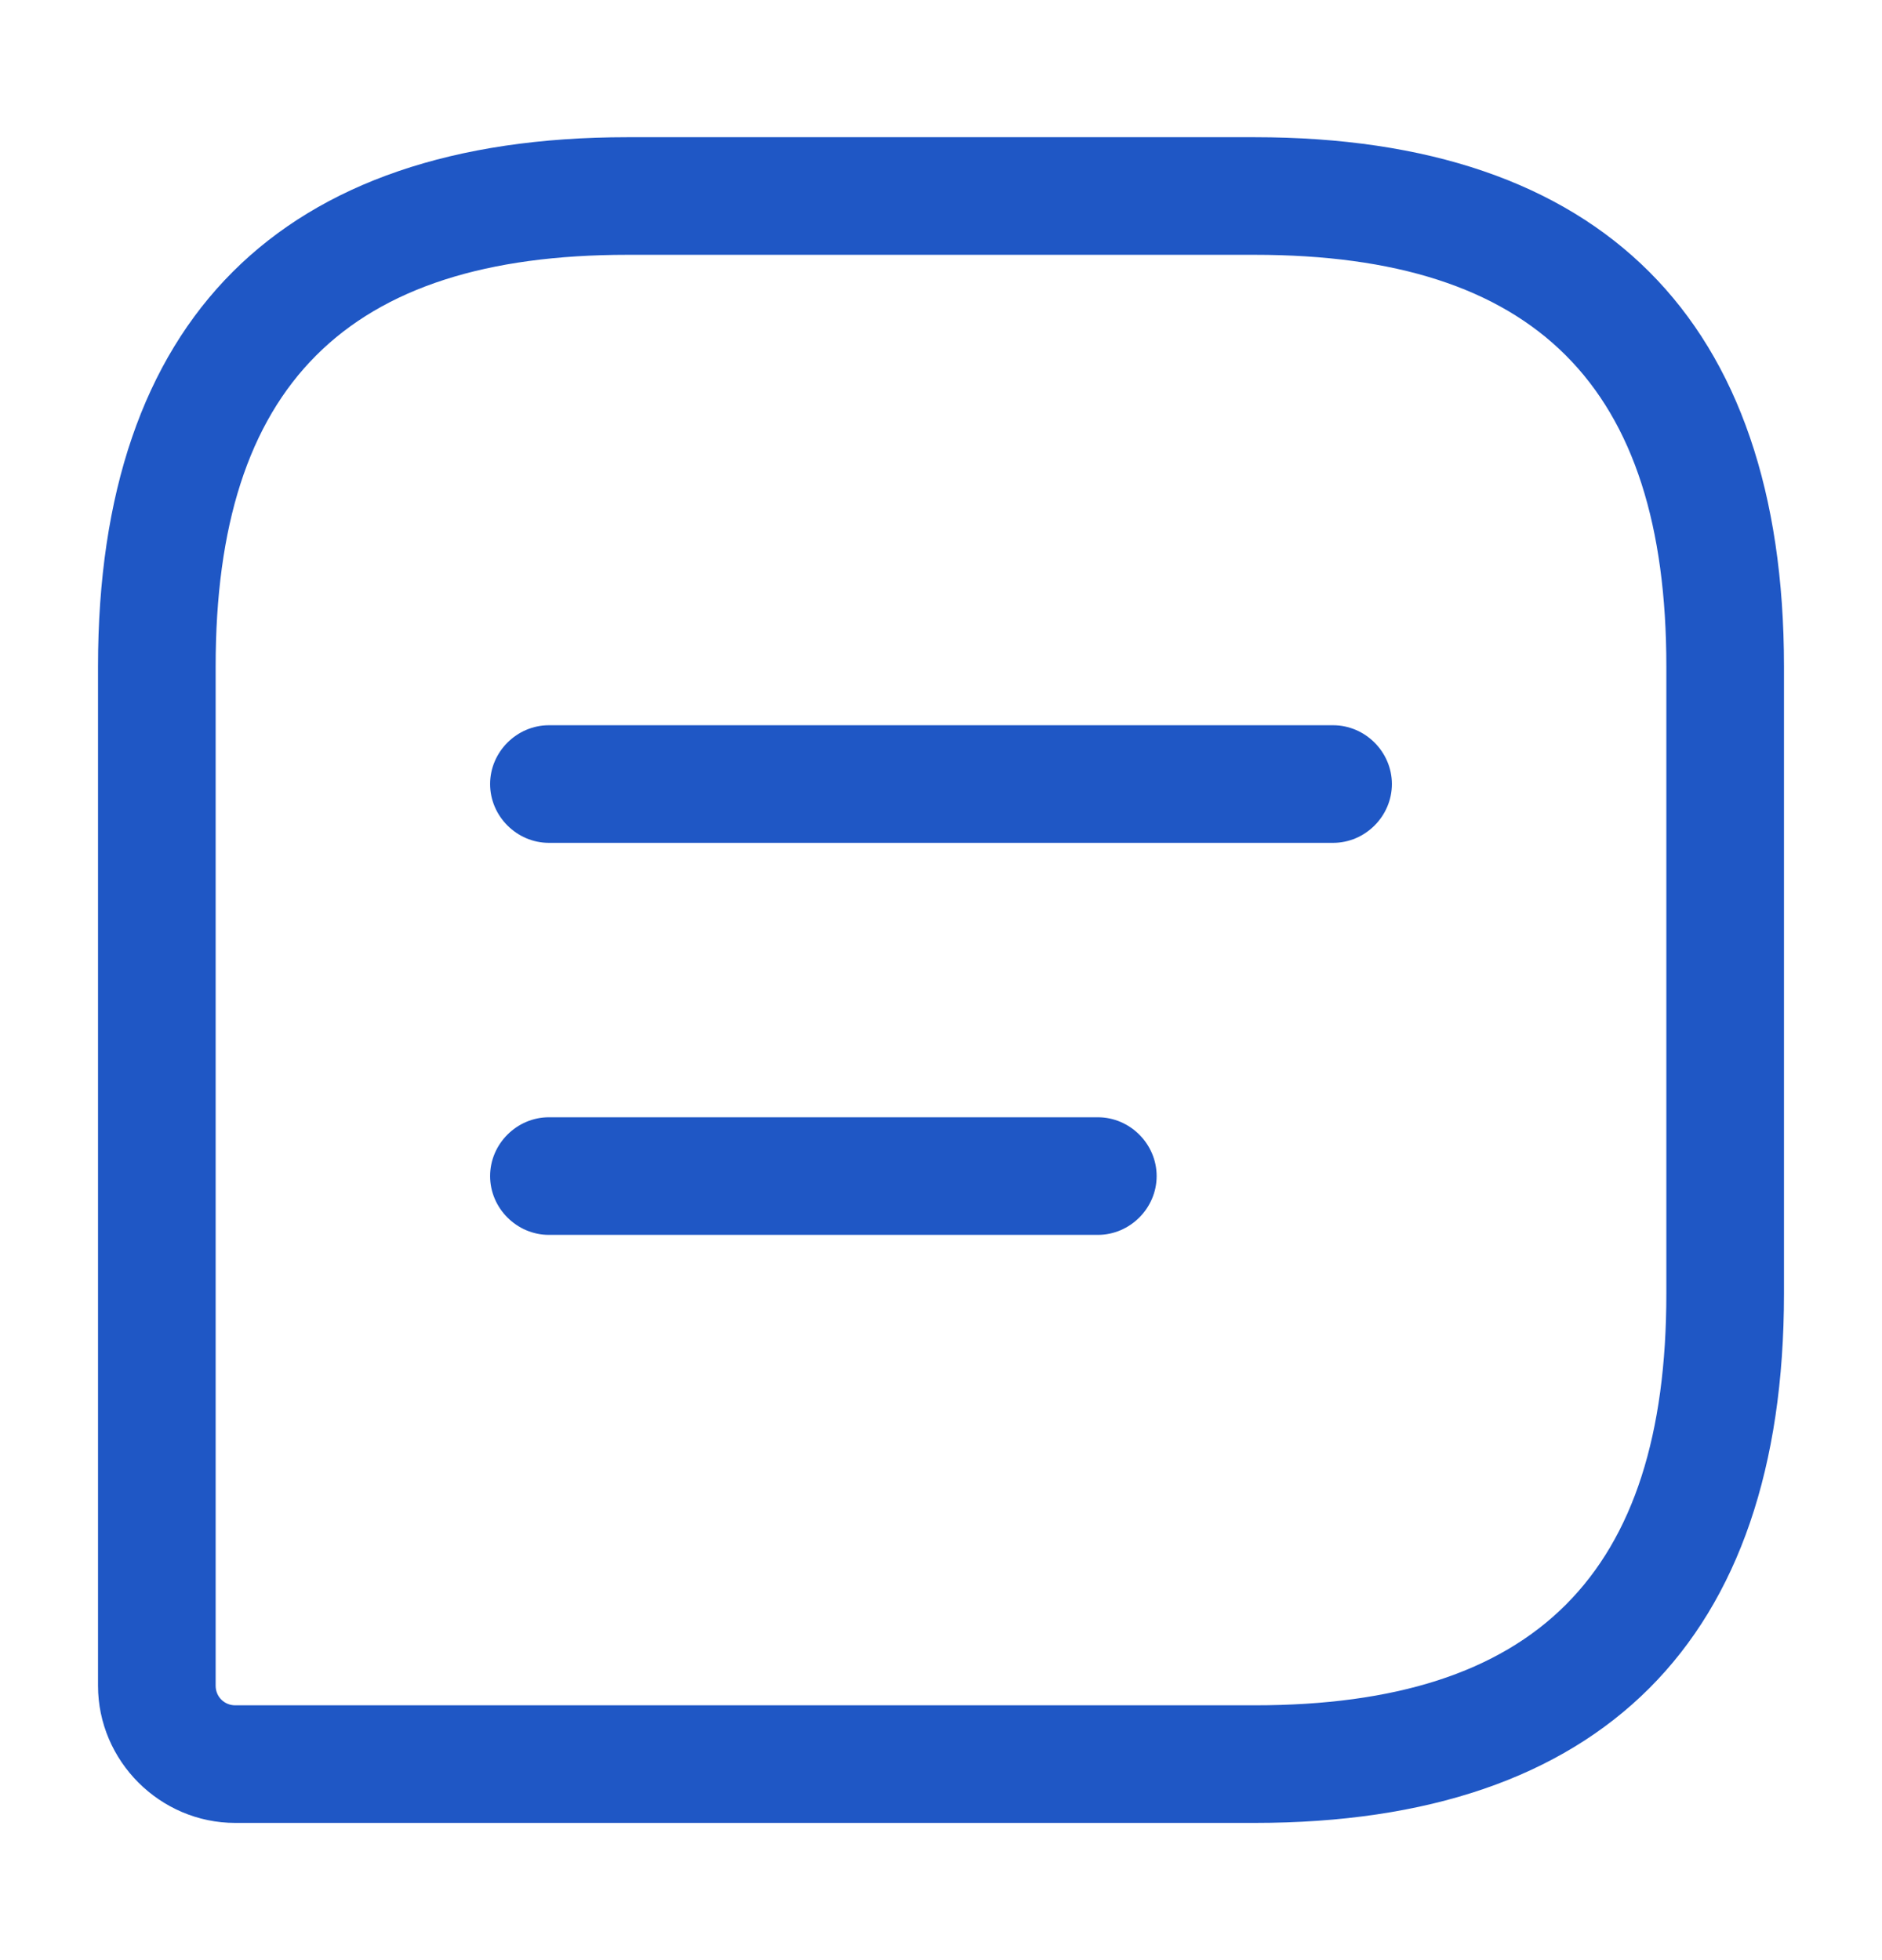 <svg width="24" height="25" viewBox="0 0 24 25" fill="none" xmlns="http://www.w3.org/2000/svg">
<path d="M16 23.25H3C2.04 23.25 1.25 22.46 1.25 21.5V8.5C1.25 4.08 3.58 1.75 8 1.75H16C20.42 1.75 22.75 4.08 22.75 8.5V16.5C22.75 20.92 20.42 23.25 16 23.25ZM8 3.25C4.42 3.25 2.75 4.92 2.75 8.5V21.5C2.75 21.64 2.86 21.75 3 21.75H16C19.58 21.75 21.25 20.08 21.25 16.5V8.5C21.25 4.92 19.58 3.25 16 3.25H8Z" fill="#1F57C5"/>
<path d="M17 10.75H7C6.59 10.75 6.25 10.41 6.25 10C6.25 9.59 6.59 9.25 7 9.25H17C17.41 9.25 17.75 9.59 17.75 10C17.75 10.41 17.41 10.75 17 10.75Z" fill="#1F57C5"/>
<path d="M14 15.75H7C6.59 15.75 6.25 15.41 6.25 15C6.25 14.59 6.59 14.25 7 14.25H14C14.41 14.25 14.75 14.59 14.75 15C14.75 15.41 14.41 15.75 14 15.75Z" fill="#1F57C5"/>
</svg>
